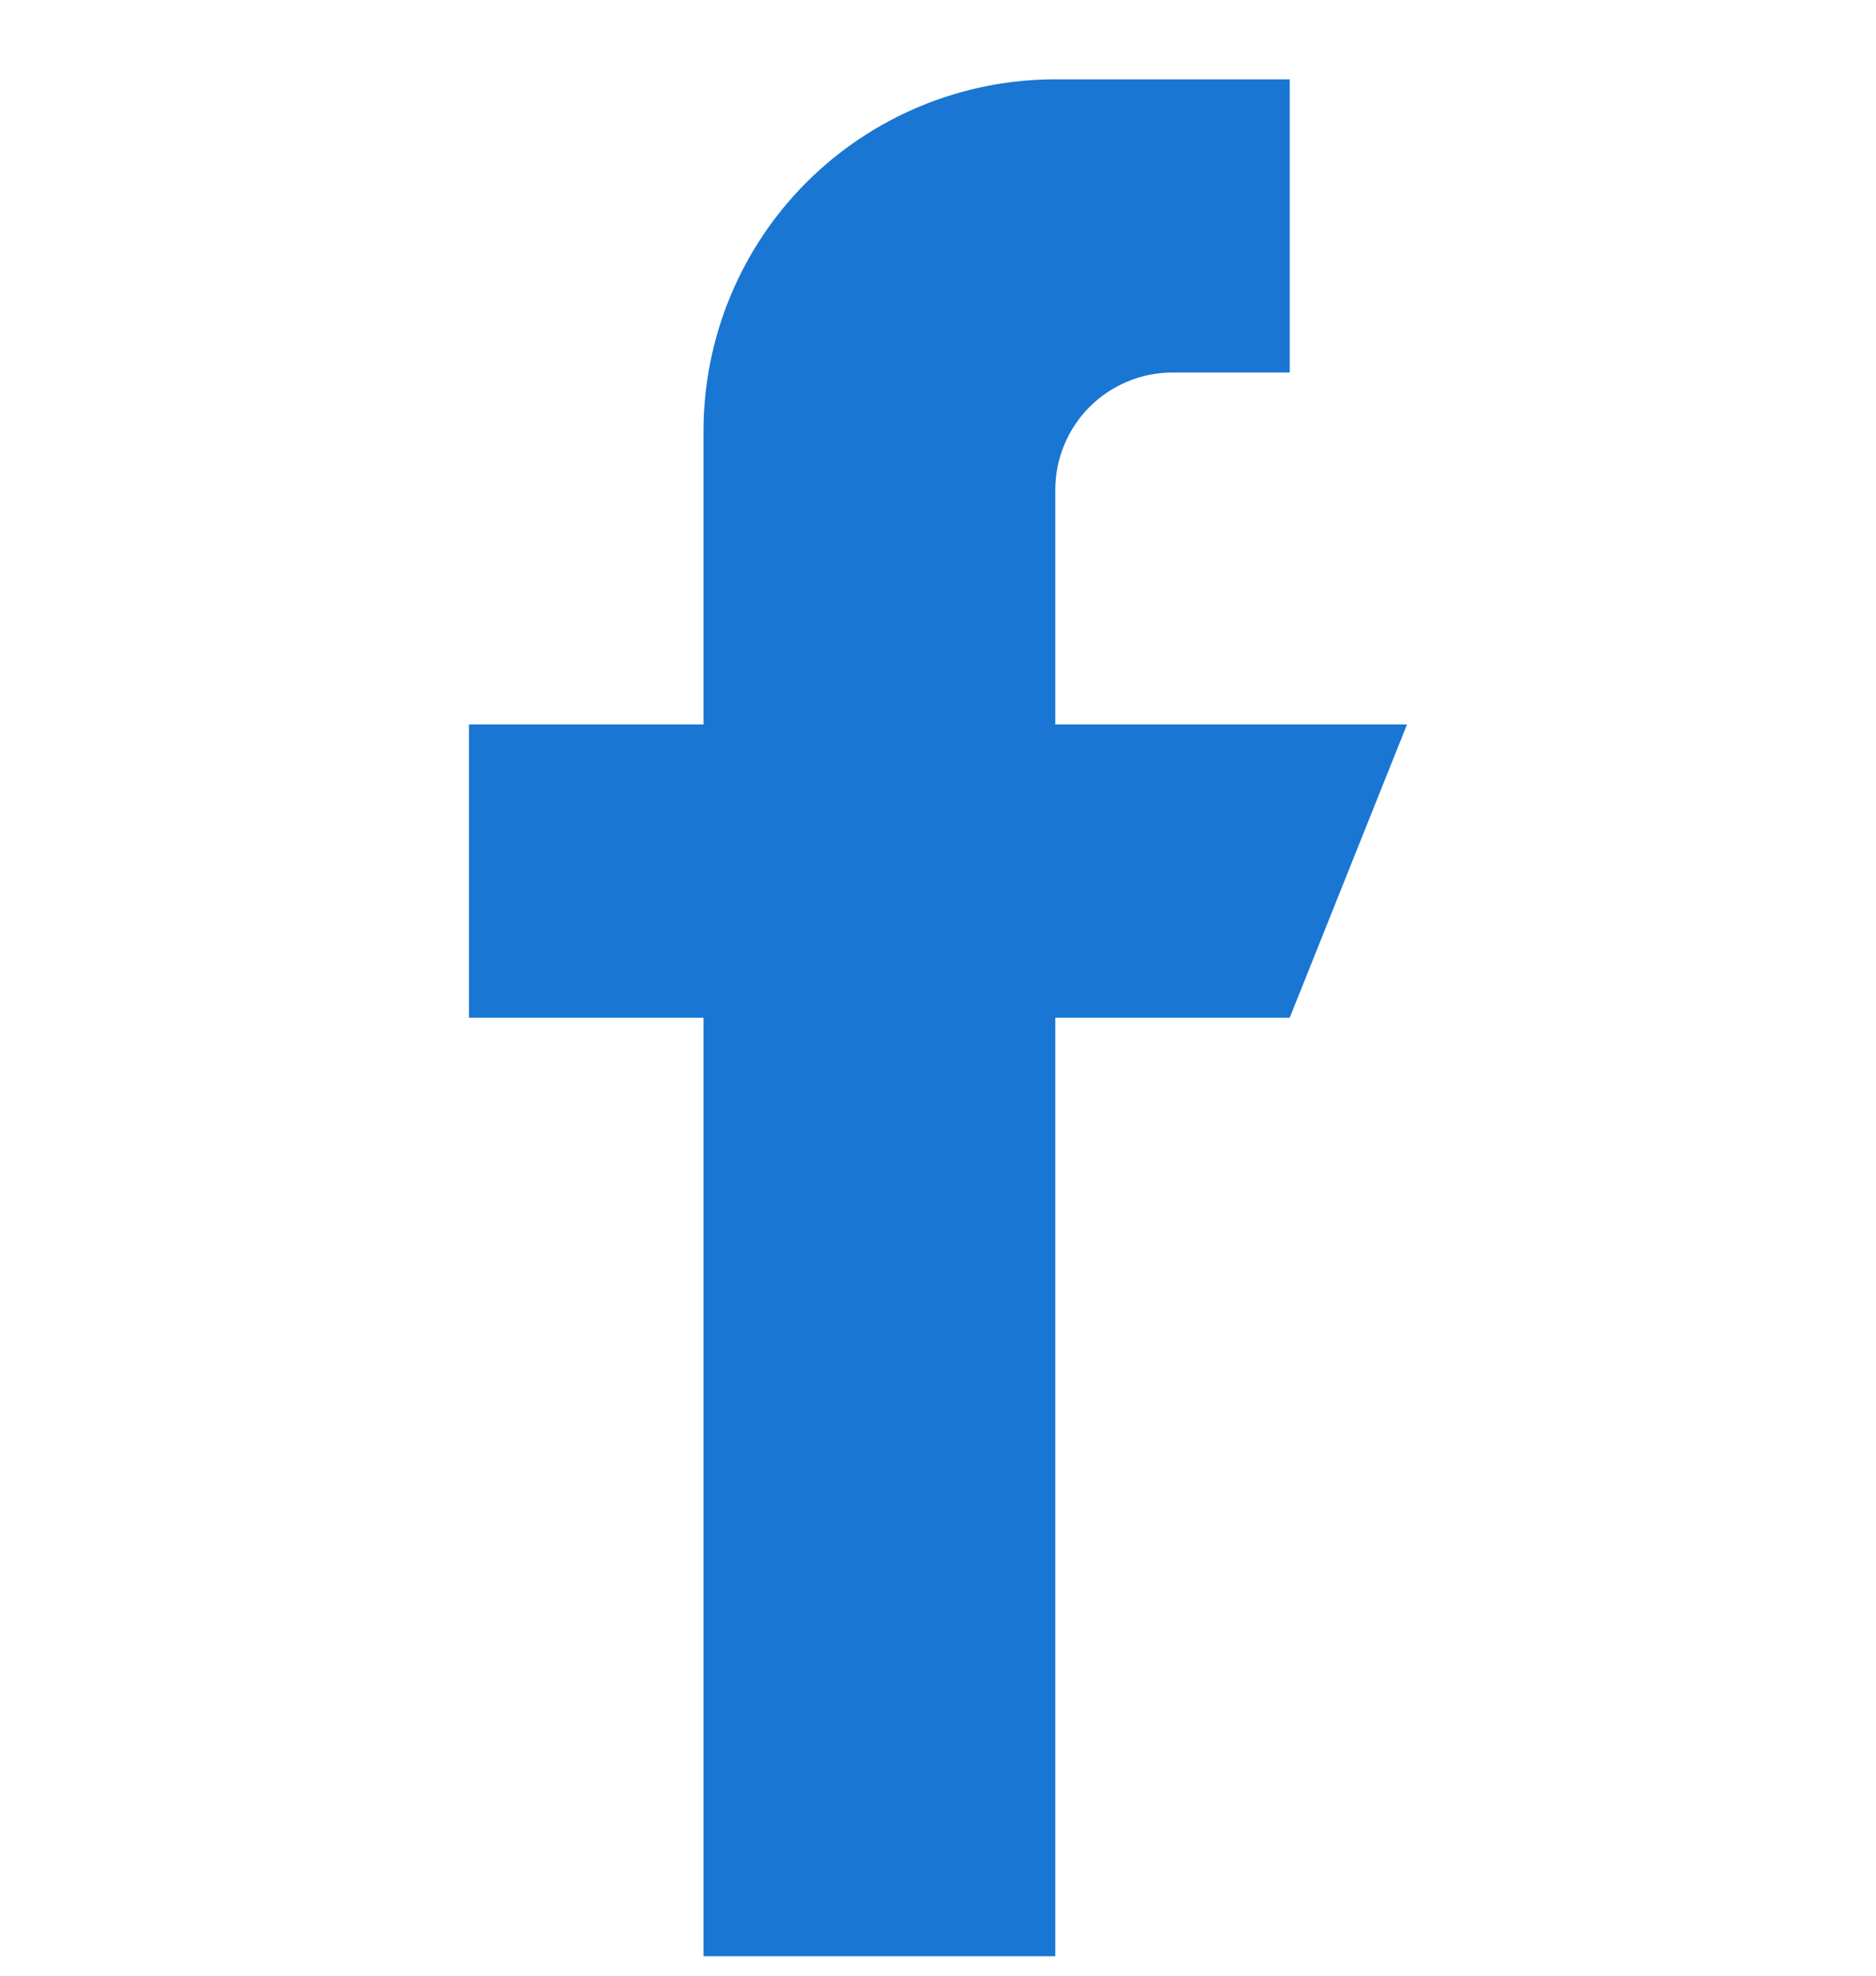 <svg xmlns="http://www.w3.org/2000/svg" width="19" height="20" viewBox="0 0 19 20" fill="none">
    <g clip-path="url(#clip0_1900_5884)">
        <path fill-rule="evenodd" clip-rule="evenodd" d="M14.25 7.334H10.688V4.959C10.688 4.644 10.813 4.342 11.035 4.119C11.258 3.897 11.56 3.771 11.875 3.771H13.062V0.803H10.688C9.743 0.803 8.837 1.178 8.168 1.846C7.5 2.514 7.125 3.42 7.125 4.365V7.334H4.75V10.303H7.125V19.803H10.688V10.303H13.062L14.25 7.334Z" fill="#1976D2"/>
    </g>
    <defs>
        <clipPath id="clip0_1900_5884">
            <rect width="19" height="19" fill="white" transform="translate(0 0.803)"/>
        </clipPath>
    </defs>
</svg>
